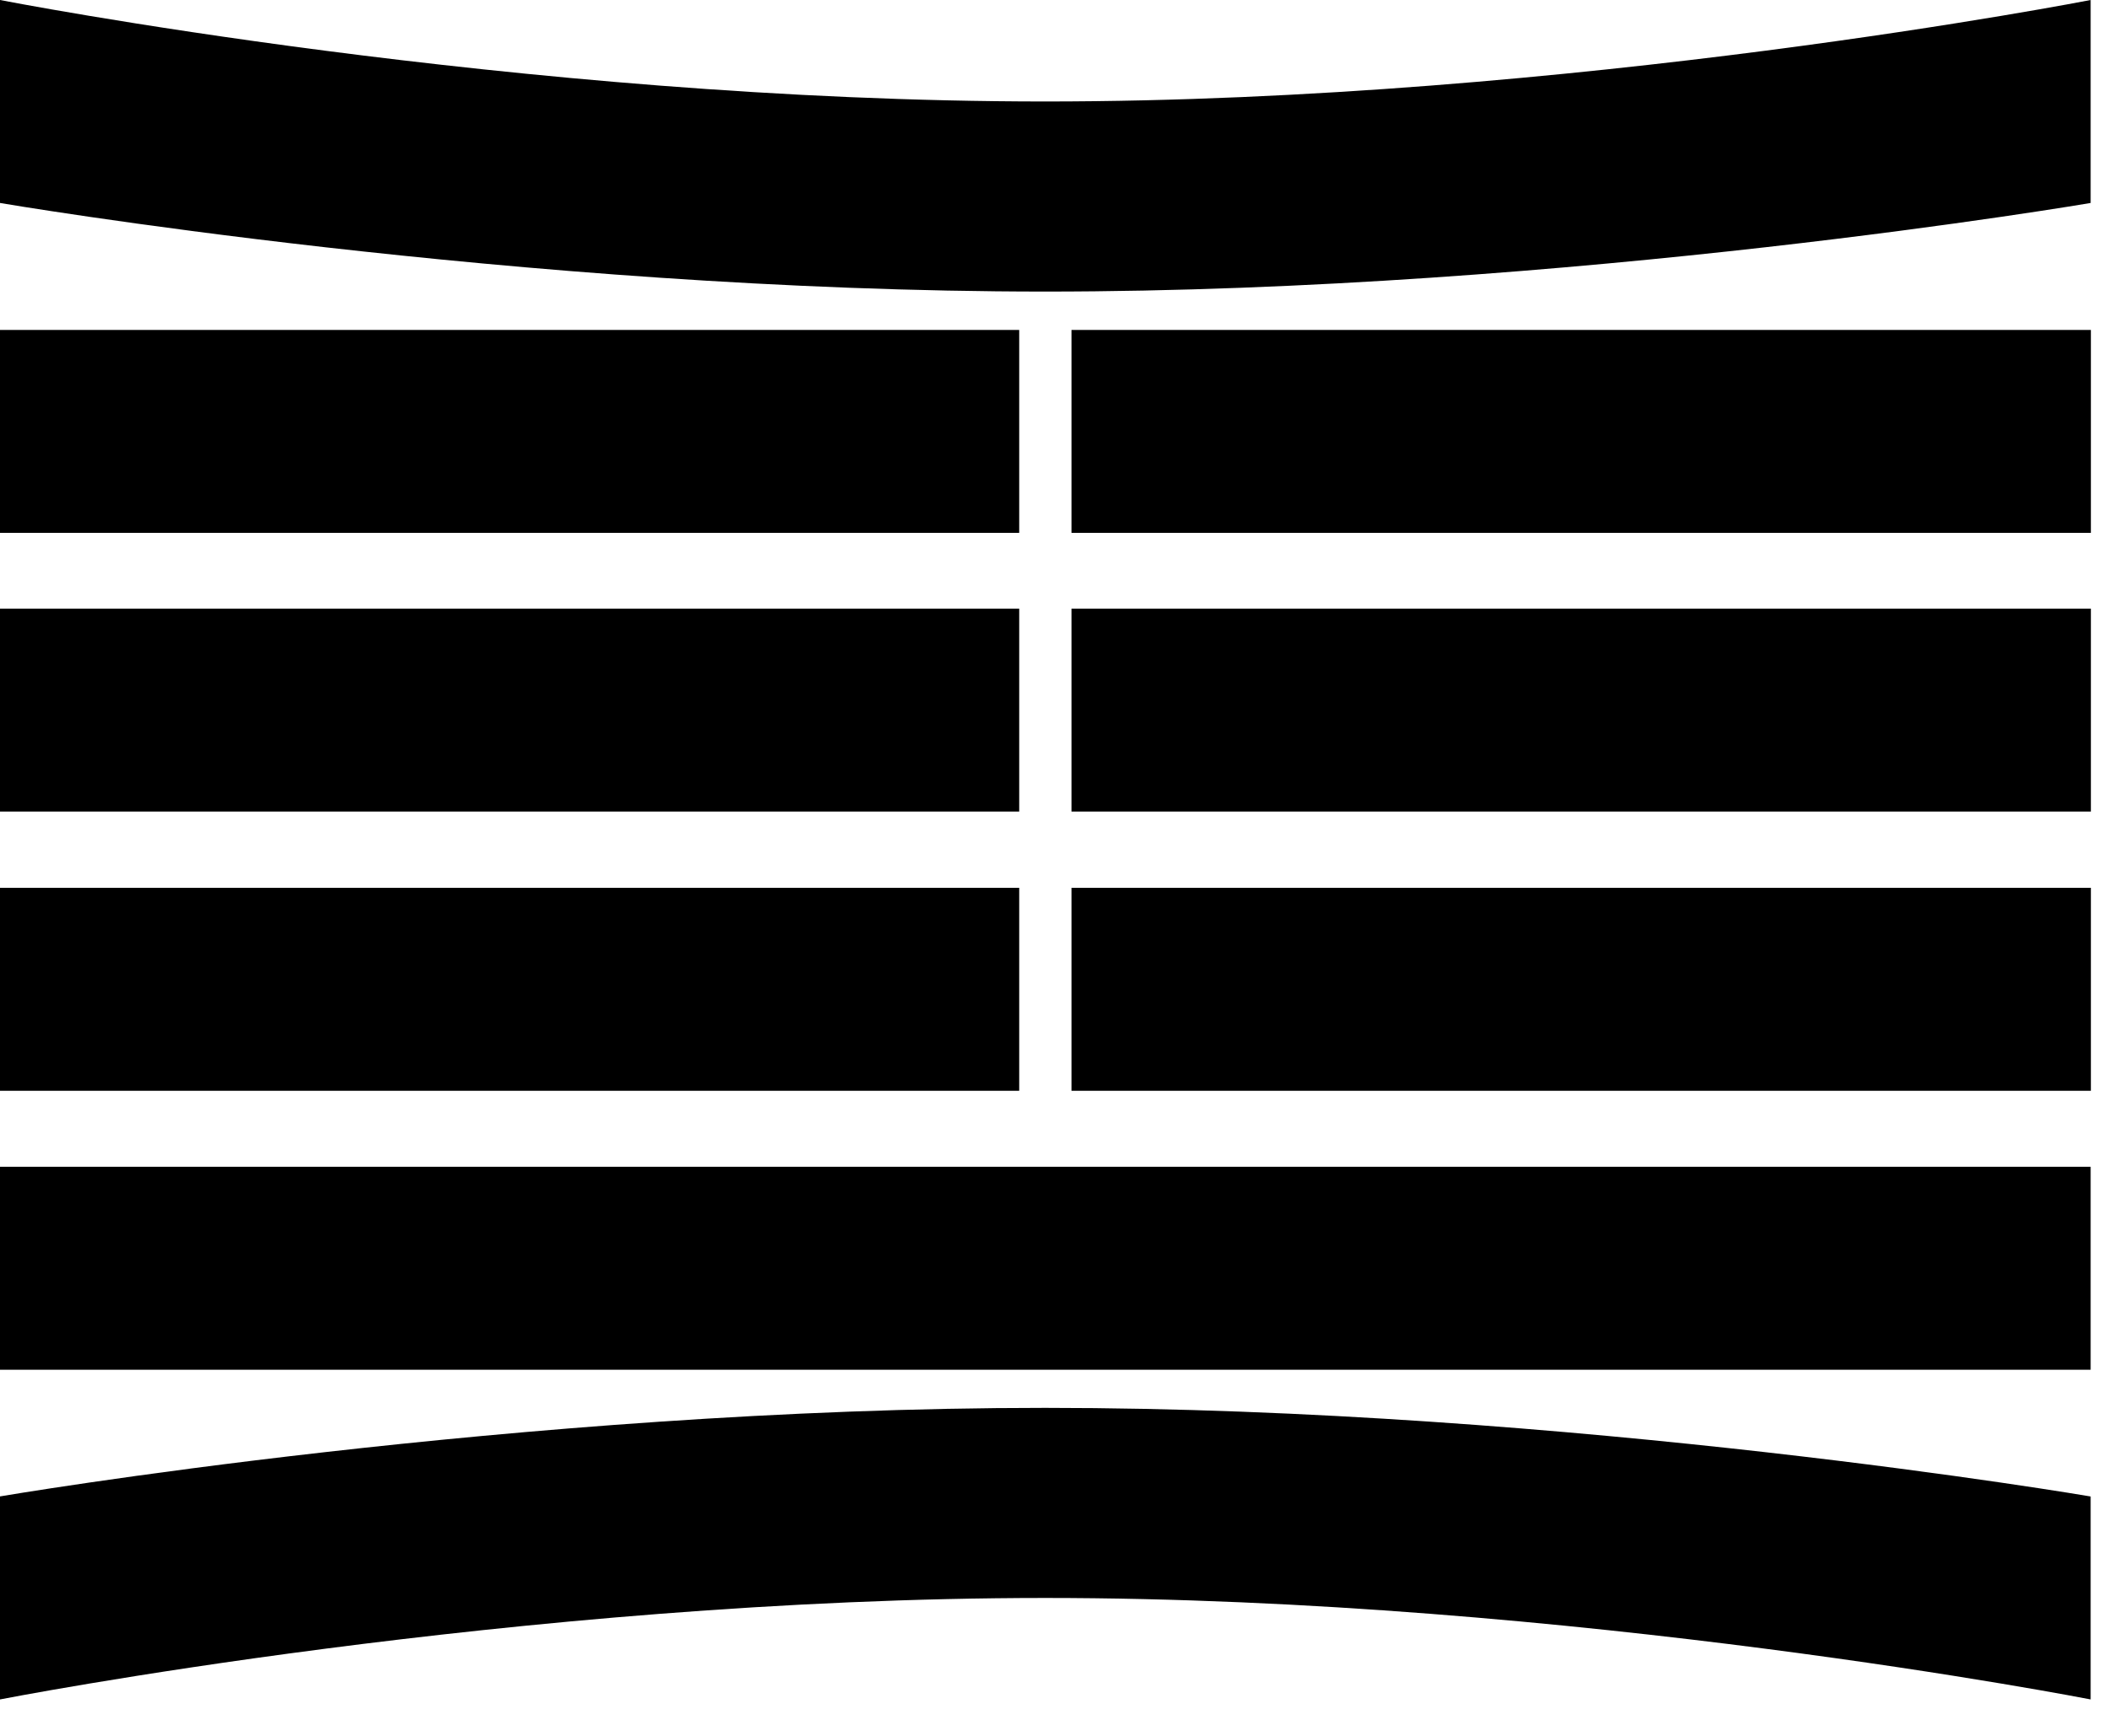 <svg width="119" height="98" viewBox="0 0 119 98" fill="none" xmlns="http://www.w3.org/2000/svg"><path d="M118.02 11.459C118.02 11.459 88.707 16.461 59.003 16.461C29.302 16.461 0 11.459 0 11.459V0C0 0 29.316 5.729 59.003 5.729C88.694 5.729 118.02 0 118.02 0V11.459ZM57.536 18.627H0V30.082H57.536V18.627ZM118.034 18.627H60.487V30.082H118.034V18.627ZM57.536 34.362H0V45.82H57.536V34.362ZM118.034 34.362H60.487V45.82H118.034V34.362ZM57.536 50.124H0V61.582H57.536V50.124ZM118.034 50.124H60.487V61.582H118.034V50.124ZM118.02 65.873H0V77.331H118.02V65.873ZM118.02 84.486C118.02 84.486 88.707 79.483 59.003 79.483C29.302 79.479 0 84.482 0 84.482V95.944C0 95.944 29.316 90.215 59.003 90.215C88.694 90.215 118.02 95.944 118.02 95.944V84.486Z" fill="black"/></svg>